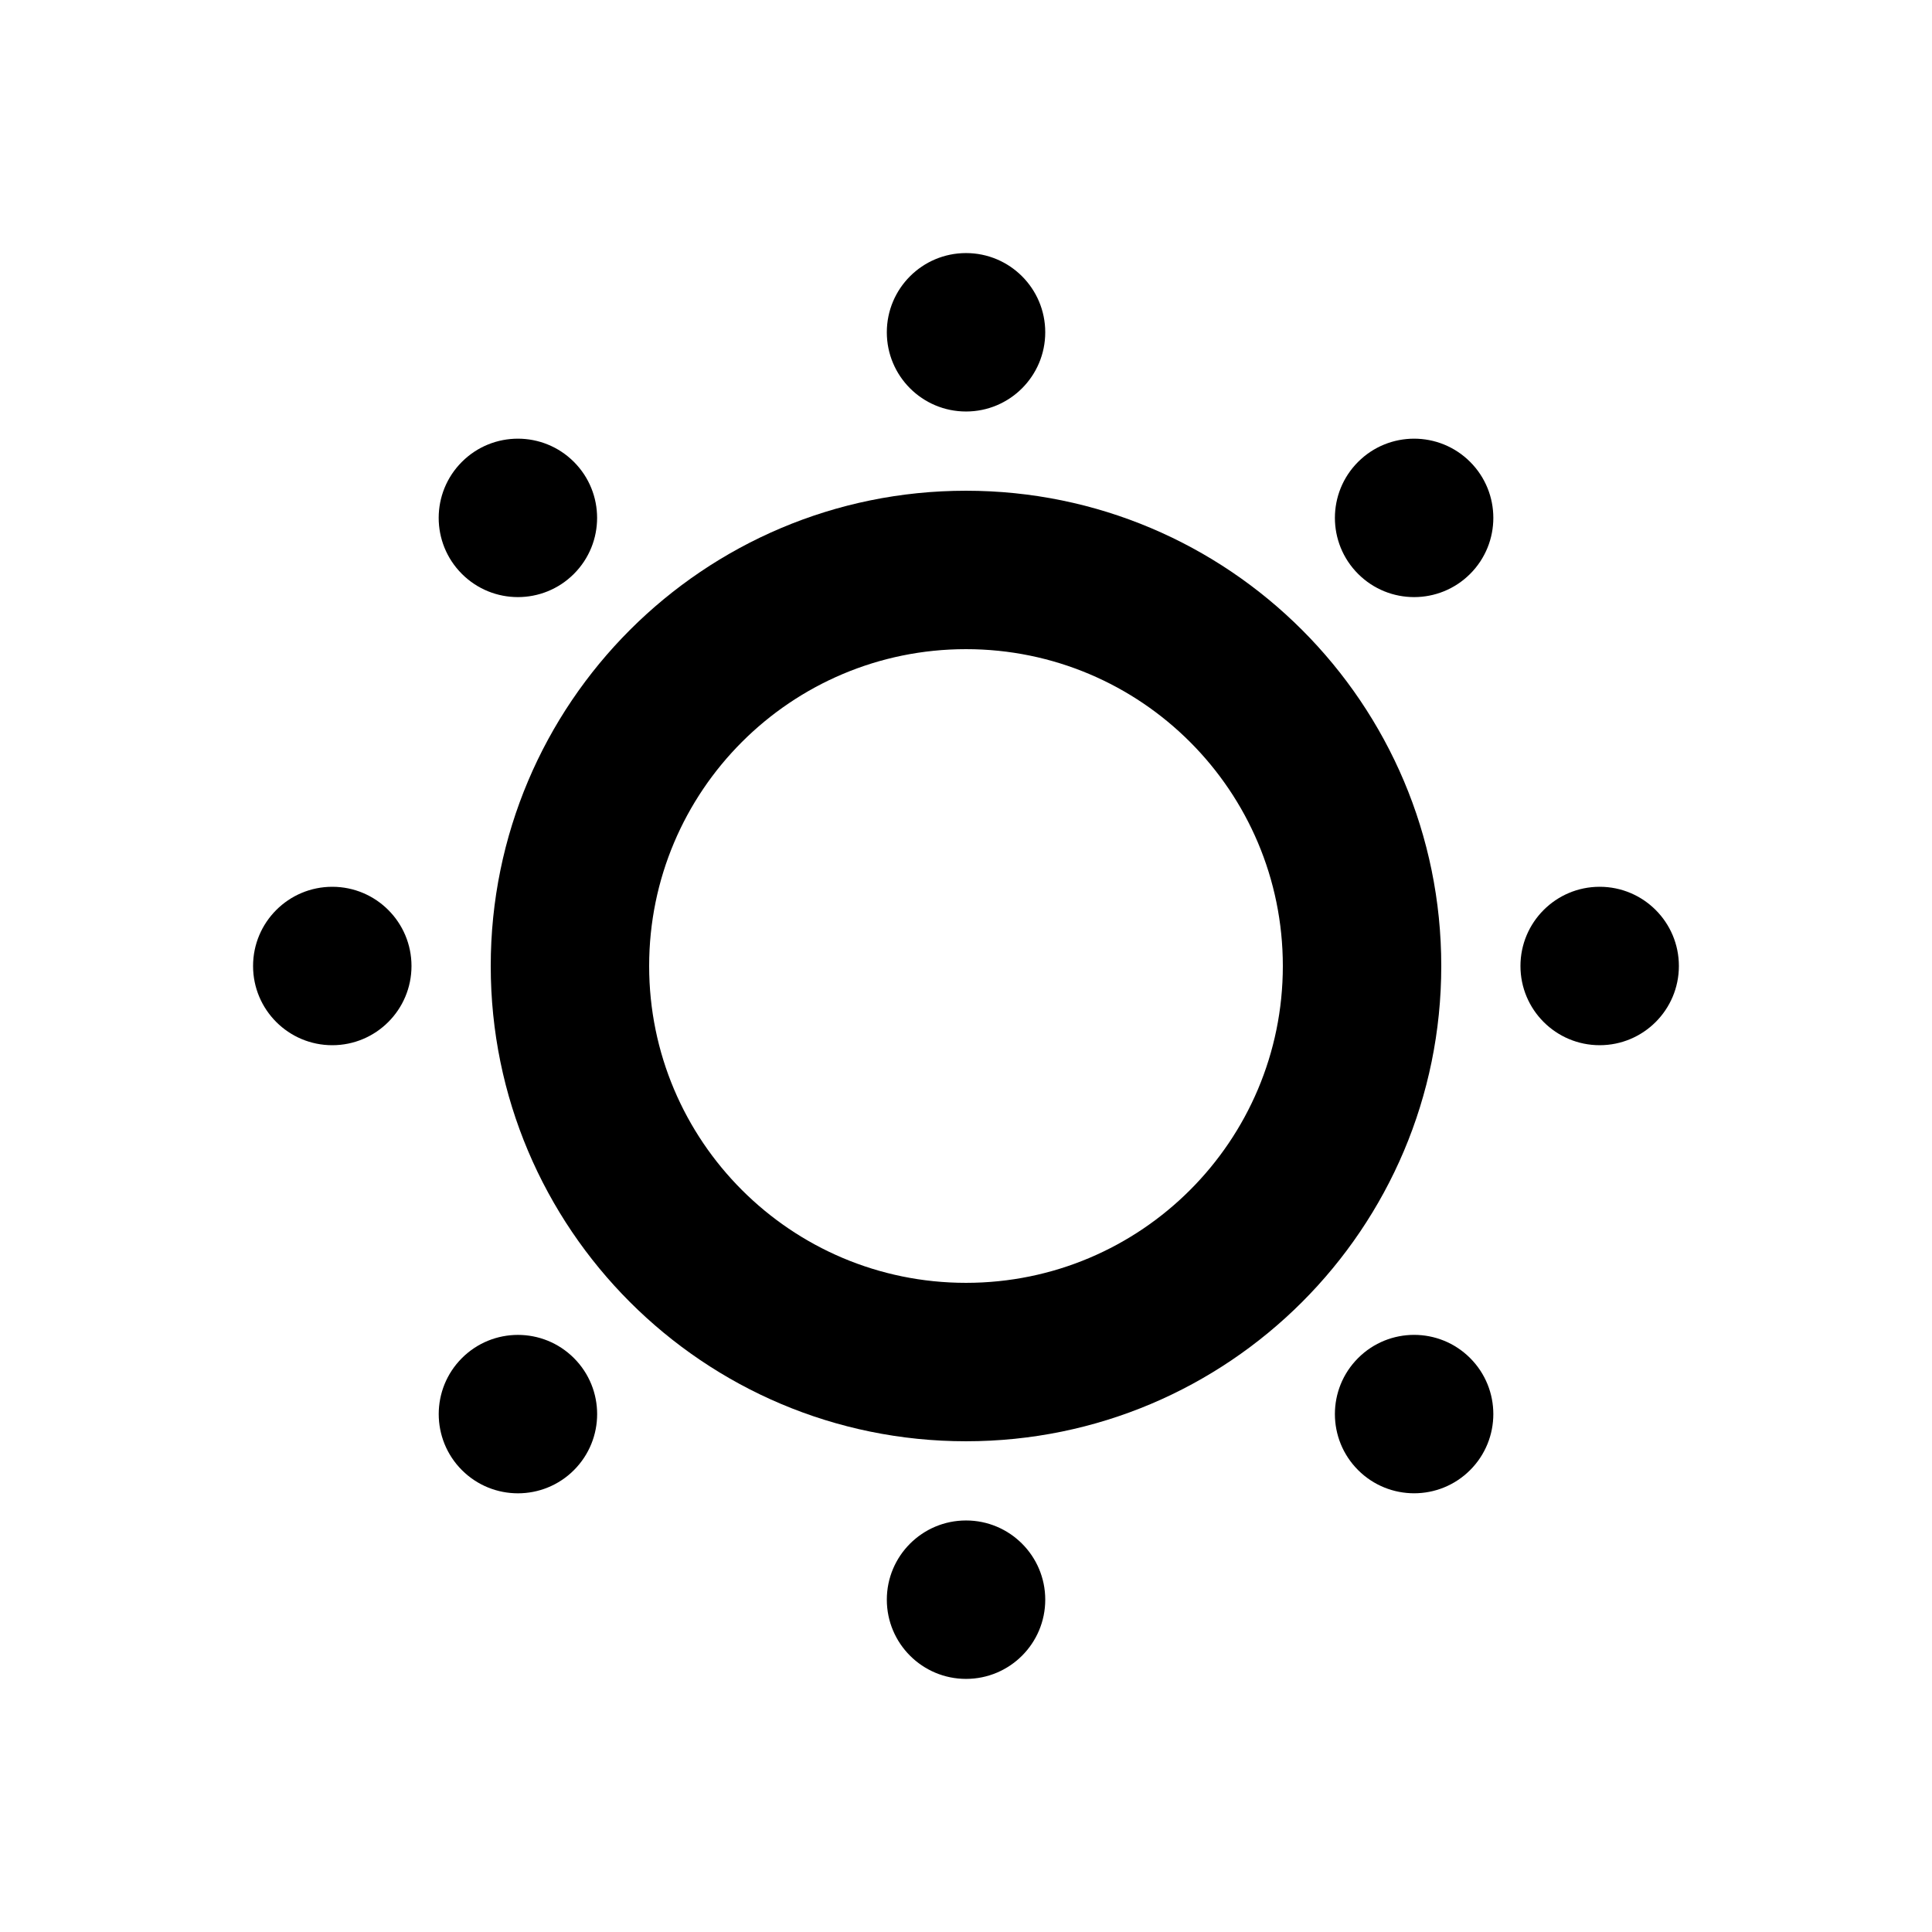 <?xml version="1.0" encoding="UTF-8"?>
<!-- Uploaded to: SVG Repo, www.svgrepo.com, Generator: SVG Repo Mixer Tools -->
<svg fill="#000000" width="800px" height="800px" version="1.1" viewBox="144 144 512 512" xmlns="http://www.w3.org/2000/svg">
 <g>
  <path d="m421 232.06c0-11.594-9.398-20.992-20.992-20.992s-20.992 9.398-20.992 20.992 9.398 20.992 20.992 20.992 20.992-9.398 20.992-20.992z"/>
  <path d="m533.6 296.09c8.199-8.199 8.199-21.488 0-29.688-8.199-8.199-21.492-8.199-29.688 0-8.199 8.199-8.199 21.488 0 29.688 8.195 8.199 21.488 8.199 29.688 0z"/>
  <path d="m296.09 296.09c-8.195 8.199-21.488 8.199-29.684 0-8.199-8.199-8.199-21.488 0-29.688 8.195-8.199 21.488-8.199 29.684 0 8.199 8.199 8.199 21.488 0 29.688z"/>
  <path d="m400 525.95c69.559 0 125.95-56.391 125.95-125.95 0-69.562-56.391-125.95-125.95-125.95-69.562 0-125.95 56.391-125.95 125.95 0 69.559 56.391 125.95 125.95 125.95zm0-41.984c46.371 0 83.965-37.594 83.965-83.965 0-46.375-37.594-83.969-83.965-83.969-46.375 0-83.969 37.594-83.969 83.969 0 46.371 37.594 83.965 83.969 83.965z" fill-rule="evenodd"/>
  <path d="m253.05 400c0 11.594-9.398 20.992-20.992 20.992s-20.992-9.398-20.992-20.992 9.398-20.992 20.992-20.992 20.992 9.398 20.992 20.992z"/>
  <path d="m567.93 420.99c11.594 0 20.992-9.398 20.992-20.992s-9.398-20.992-20.992-20.992-20.992 9.398-20.992 20.992 9.398 20.992 20.992 20.992z"/>
  <path d="m503.91 533.59c8.199 8.195 21.492 8.195 29.688 0 8.199-8.199 8.199-21.492 0-29.688-8.195-8.199-21.488-8.199-29.688 0-8.199 8.195-8.199 21.488 0 29.688z"/>
  <path d="m296.1 503.91c8.199 8.195 8.199 21.484 0 29.688-8.195 8.195-21.488 8.195-29.688 0-8.195-8.203-8.195-21.492 0-29.688 8.199-8.199 21.492-8.199 29.688 0z"/>
  <path d="m400.01 546.94c11.594 0 20.992 9.398 20.992 20.992s-9.398 20.992-20.992 20.992-20.992-9.398-20.992-20.992 9.398-20.992 20.992-20.992z"/>
 </g>
</svg>